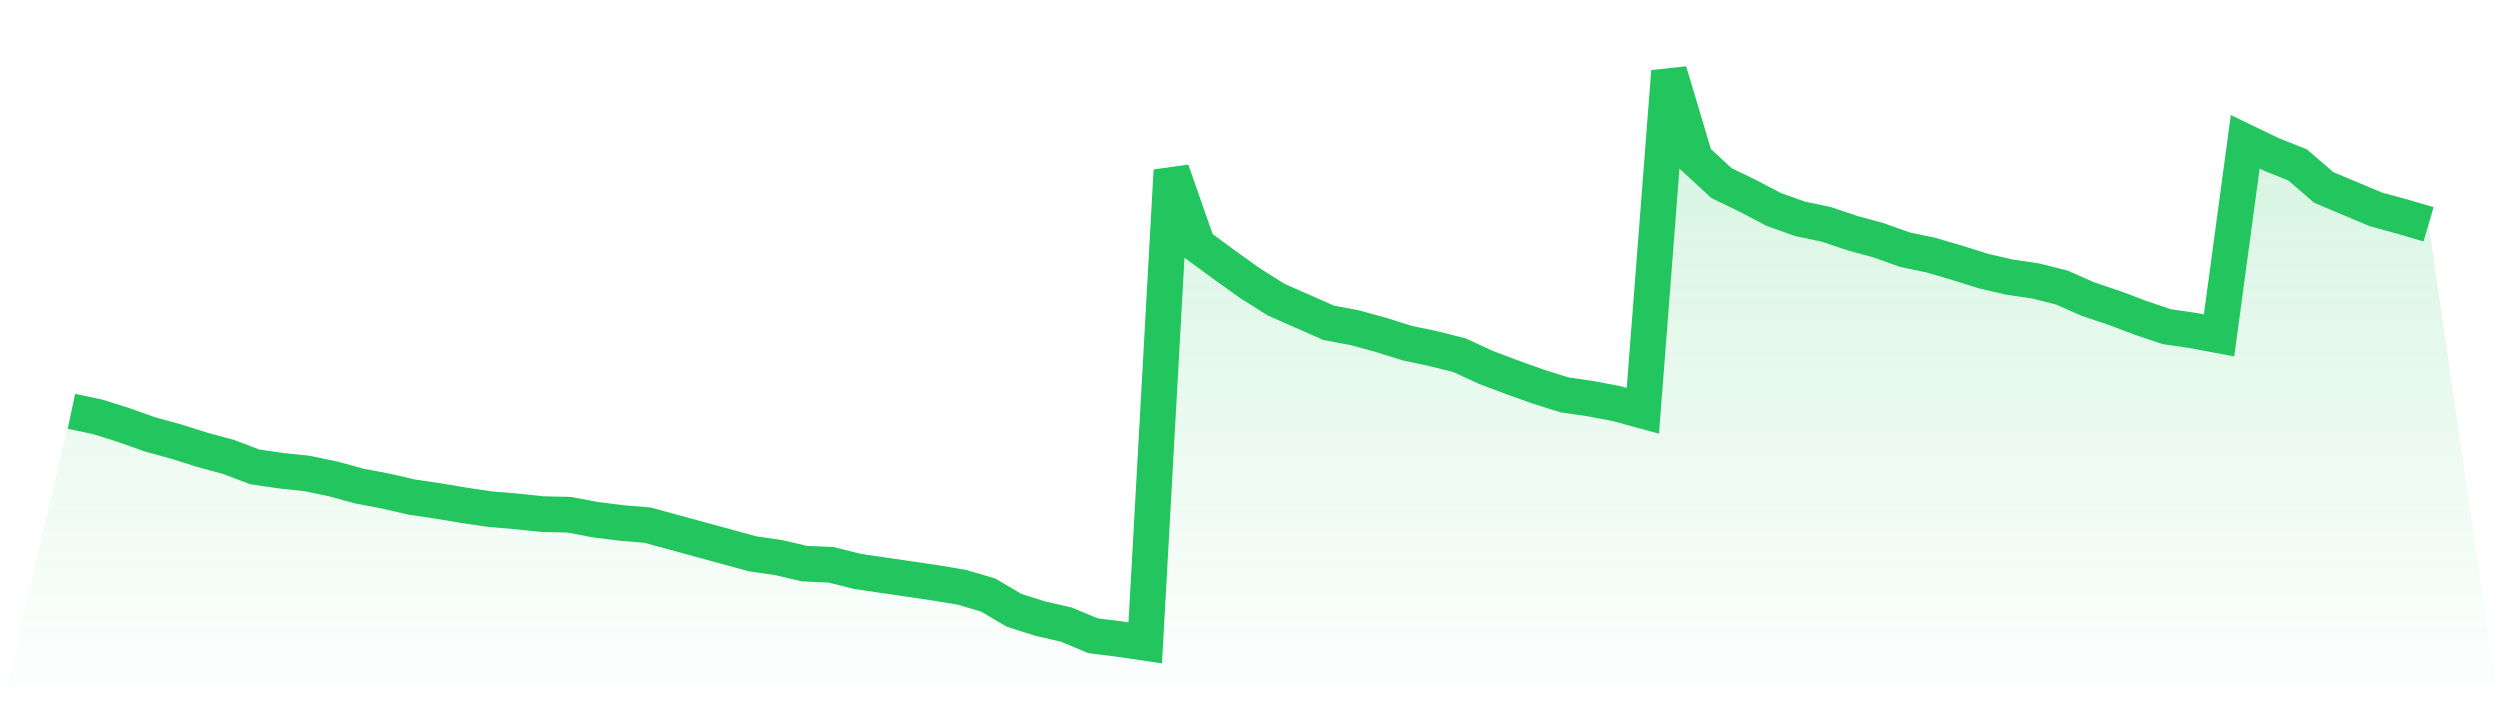 <svg viewBox="0 0 140 40" xmlns="http://www.w3.org/2000/svg">
<defs>
<linearGradient id="gradient" x1="0" x2="0" y1="0" y2="1">
<stop offset="0%" stop-color="#22c55e" stop-opacity="0.2"/>
<stop offset="100%" stop-color="#22c55e" stop-opacity="0"/>
</linearGradient>
</defs>
<path d="M4,23.034 L4,23.034 L5.467,23.342 L6.933,23.804 L8.4,24.327 L9.867,24.728 L11.333,25.19 L12.8,25.59 L14.267,26.144 L15.733,26.36 L17.2,26.514 L18.667,26.822 L20.133,27.222 L21.6,27.5 L23.067,27.838 L24.533,28.054 L26,28.3 L27.467,28.516 L28.933,28.639 L30.4,28.793 L31.867,28.824 L33.333,29.101 L34.8,29.286 L36.267,29.409 L37.733,29.809 L39.2,30.21 L40.667,30.61 L42.133,31.011 L43.6,31.226 L45.067,31.565 L46.533,31.627 L48,31.996 L49.467,32.212 L50.933,32.427 L52.4,32.643 L53.867,32.889 L55.333,33.321 L56.8,34.183 L58.267,34.645 L59.733,34.984 L61.2,35.6 L62.667,35.784 L64.133,36 L65.6,9.544 L67.067,13.732 L68.533,14.81 L70,15.858 L71.467,16.782 L72.933,17.428 L74.4,18.075 L75.867,18.352 L77.333,18.753 L78.8,19.215 L80.267,19.523 L81.733,19.892 L83.2,20.57 L84.667,21.124 L86.133,21.648 L87.6,22.11 L89.067,22.325 L90.533,22.603 L92,23.003 L93.467,4 L94.933,8.897 L96.4,10.252 L97.867,10.961 L99.333,11.731 L100.8,12.254 L102.267,12.562 L103.733,13.055 L105.2,13.455 L106.667,13.979 L108.133,14.287 L109.6,14.718 L111.067,15.18 L112.533,15.519 L114,15.734 L115.467,16.104 L116.933,16.751 L118.4,17.244 L119.867,17.798 L121.333,18.291 L122.8,18.506 L124.267,18.783 L125.733,7.942 L127.2,8.651 L128.667,9.236 L130.133,10.499 L131.6,11.115 L133.067,11.731 L134.533,12.131 L136,12.562 L140,40 L0,40 z" fill="url(#gradient)"/>
<path d="M4,23.034 L4,23.034 L5.467,23.342 L6.933,23.804 L8.4,24.327 L9.867,24.728 L11.333,25.19 L12.8,25.59 L14.267,26.144 L15.733,26.36 L17.2,26.514 L18.667,26.822 L20.133,27.222 L21.6,27.5 L23.067,27.838 L24.533,28.054 L26,28.3 L27.467,28.516 L28.933,28.639 L30.4,28.793 L31.867,28.824 L33.333,29.101 L34.8,29.286 L36.267,29.409 L37.733,29.809 L39.2,30.21 L40.667,30.61 L42.133,31.011 L43.6,31.226 L45.067,31.565 L46.533,31.627 L48,31.996 L49.467,32.212 L50.933,32.427 L52.4,32.643 L53.867,32.889 L55.333,33.321 L56.8,34.183 L58.267,34.645 L59.733,34.984 L61.2,35.6 L62.667,35.784 L64.133,36 L65.6,9.544 L67.067,13.732 L68.533,14.81 L70,15.858 L71.467,16.782 L72.933,17.428 L74.4,18.075 L75.867,18.352 L77.333,18.753 L78.8,19.215 L80.267,19.523 L81.733,19.892 L83.2,20.57 L84.667,21.124 L86.133,21.648 L87.6,22.11 L89.067,22.325 L90.533,22.603 L92,23.003 L93.467,4 L94.933,8.897 L96.4,10.252 L97.867,10.961 L99.333,11.731 L100.8,12.254 L102.267,12.562 L103.733,13.055 L105.2,13.455 L106.667,13.979 L108.133,14.287 L109.6,14.718 L111.067,15.18 L112.533,15.519 L114,15.734 L115.467,16.104 L116.933,16.751 L118.4,17.244 L119.867,17.798 L121.333,18.291 L122.8,18.506 L124.267,18.783 L125.733,7.942 L127.2,8.651 L128.667,9.236 L130.133,10.499 L131.6,11.115 L133.067,11.731 L134.533,12.131 L136,12.562" fill="none" stroke="#22c55e" stroke-width="2"/>
</svg>